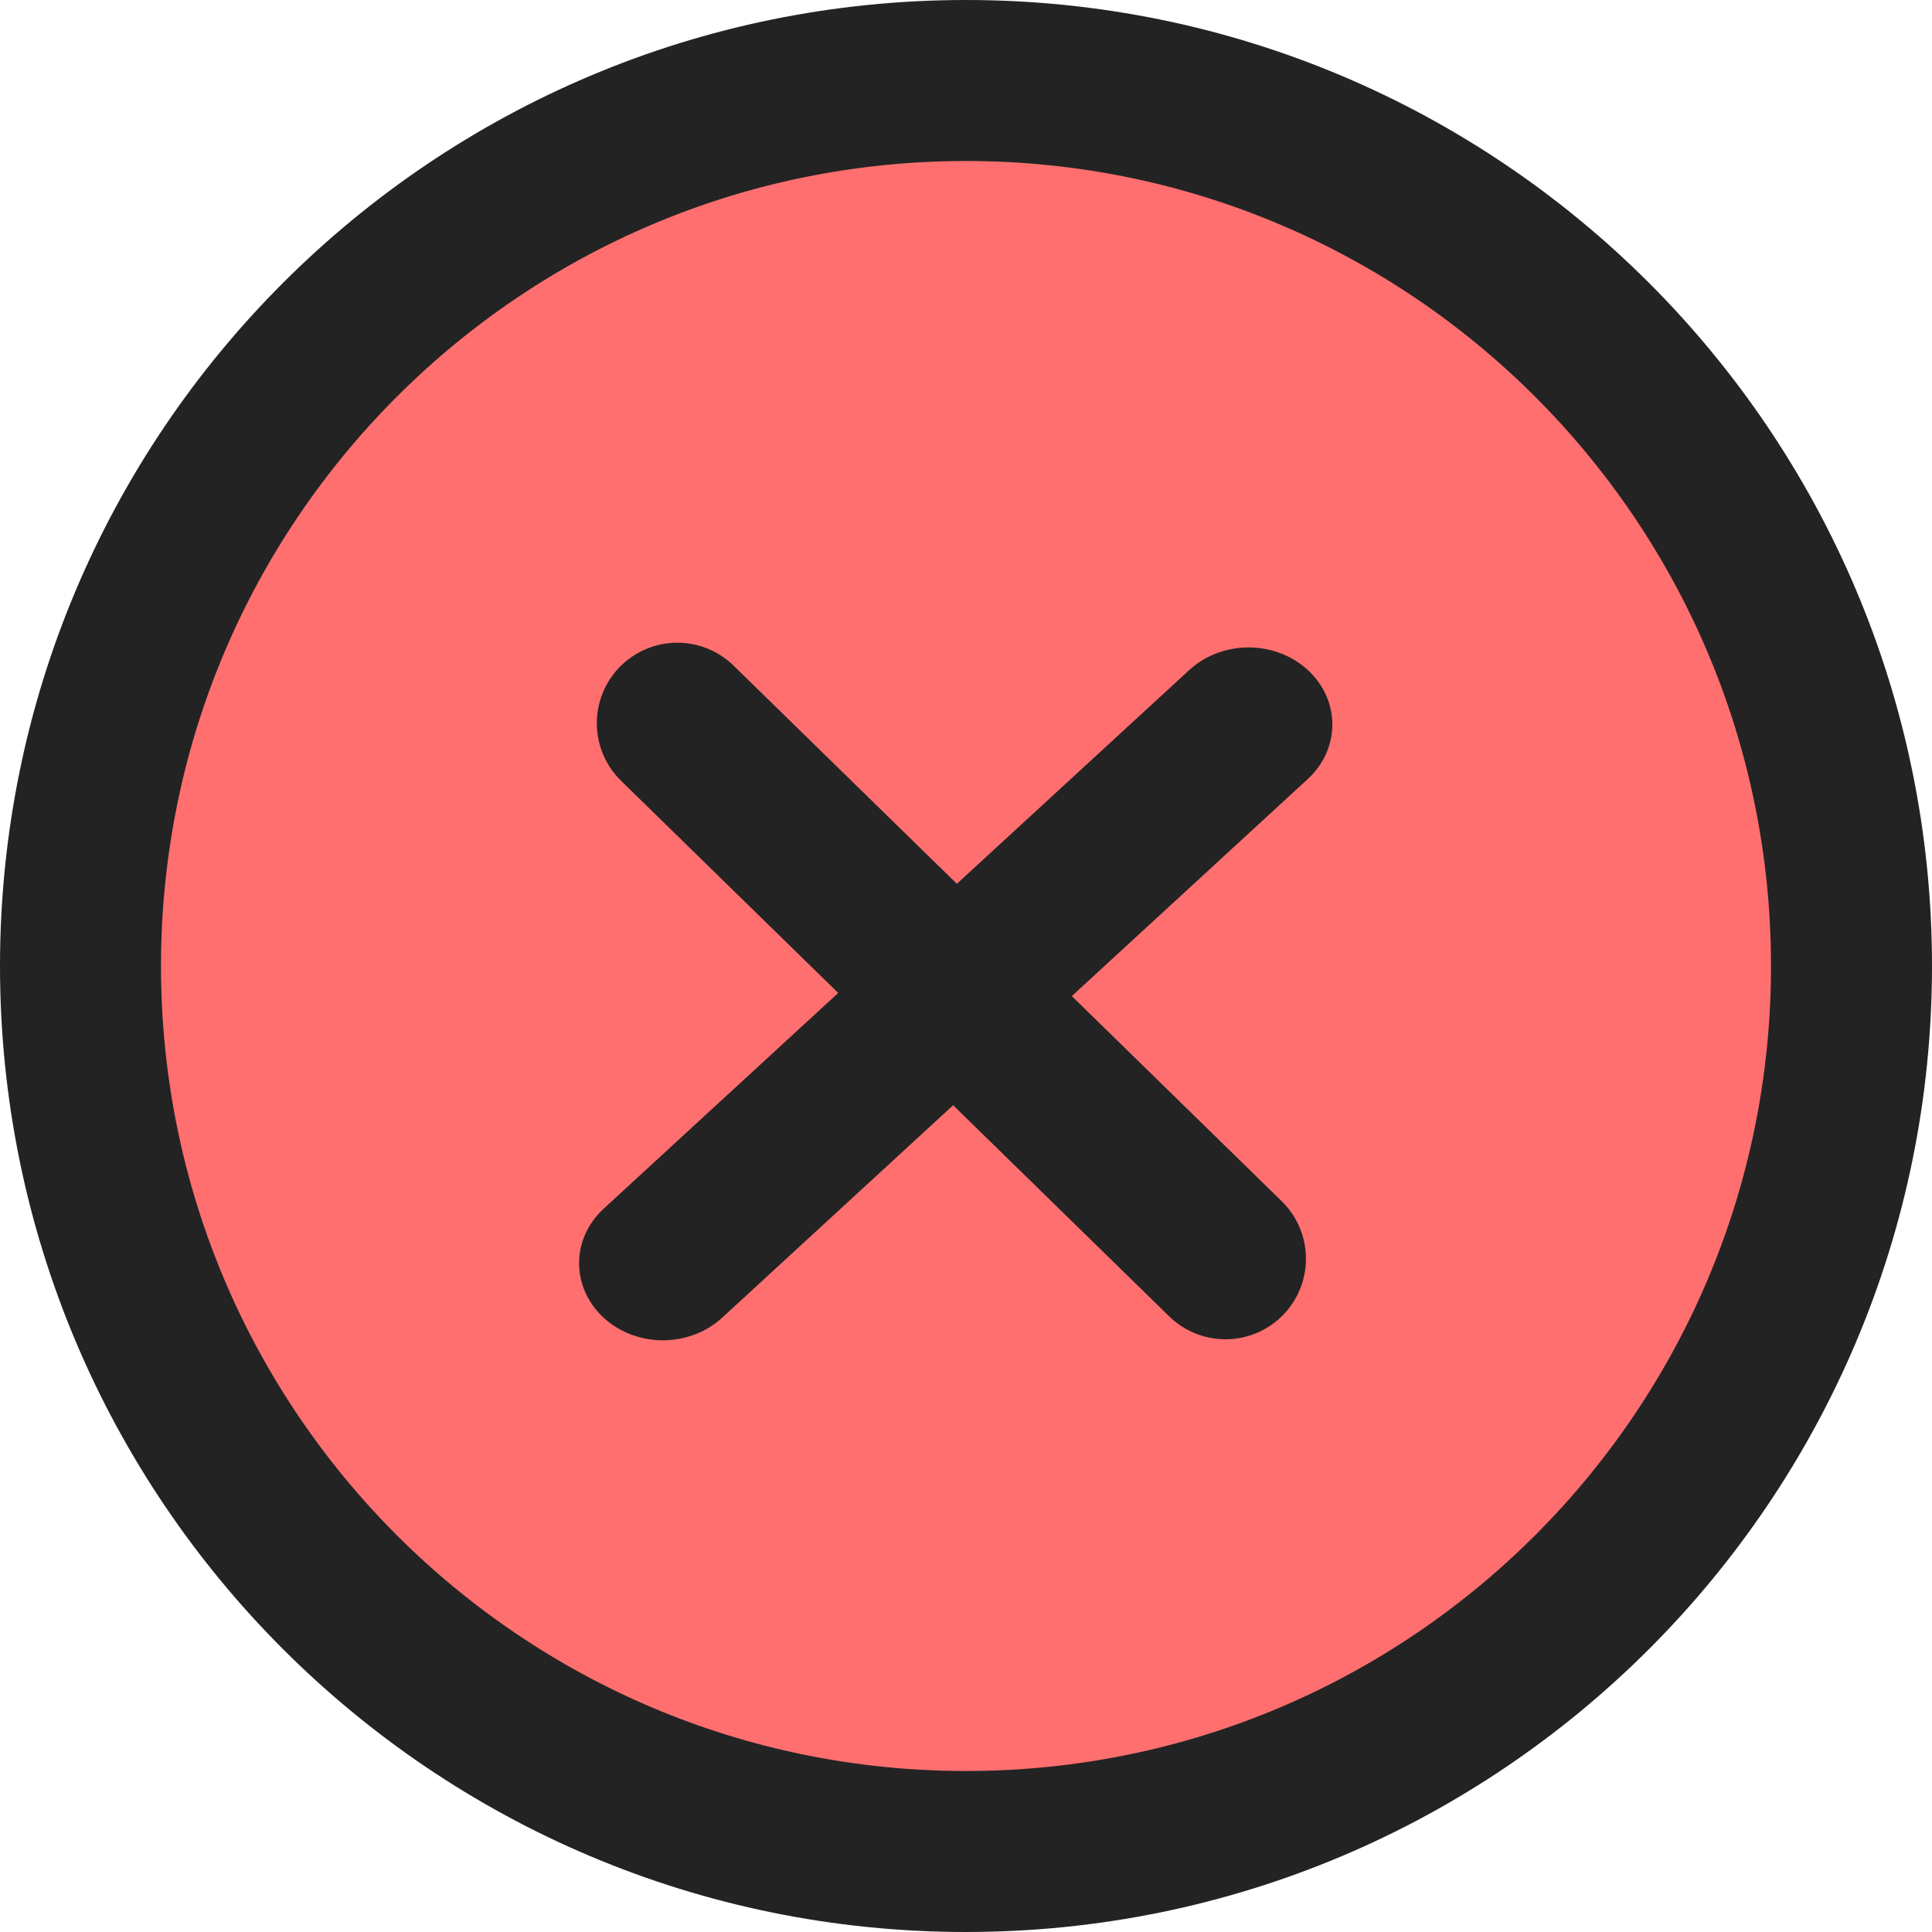<svg width="24" height="24" viewBox="0 0 24 24" fill="none" xmlns="http://www.w3.org/2000/svg">
  <path d="M23 12c0 6.075-4.925 11-11 11S1 18.075 1 12 5.925 1 12 1s11 4.925 11 11Z" fill="#FF6F6F" stroke="#232323" stroke-width="2"/>
  <path stroke="#232323" stroke-width="2" stroke-linecap="round" stroke-linejoin="round" d="m8.414 8.984 6.809 6.653"/>
  <path transform="matrix(-.736 .677 .736 .677 16.982 9)" stroke="#232323" stroke-width="2" stroke-linecap="round" stroke-linejoin="round" d="M1-1h9.885"/>
</svg>
